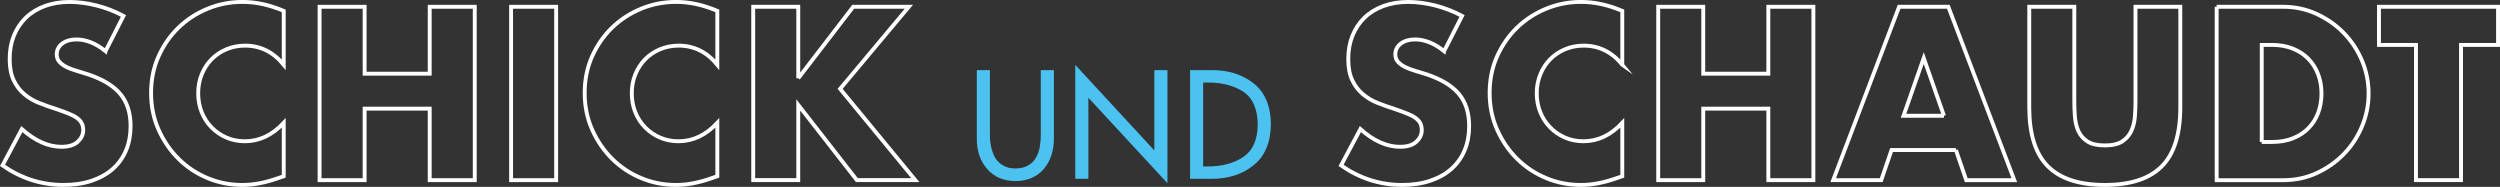 <?xml version="1.0" encoding="UTF-8"?>
<svg id="Ebene_2" data-name="Ebene 2" xmlns="http://www.w3.org/2000/svg" viewBox="0 0 641.55 47.96">
  <rect x="0" y="0" width="641.55" height="47.96" fill="#333333" stroke="none"/>
  <defs>
    <style>
      .cls-1 {
        fill: none;
        stroke: #fff;
        stroke-miterlimit: 10;
      }

      .cls-2 {
        fill: #4cc2f1;
      }
    </style>
  </defs>
  <g id="Ebene_1-2" data-name="Ebene 1">
    <g>
      <path class="cls-1" d="M27.08,13.13c-1.26-1.02-2.52-1.78-3.78-2.27-1.26-.49-2.48-.74-3.66-.74-1.5,0-2.71.35-3.66,1.06-.94.71-1.42,1.63-1.42,2.77,0,.79.24,1.44.71,1.95.47.51,1.09.95,1.86,1.33.77.37,1.63.7,2.6.97.96.28,1.92.57,2.86.88,3.78,1.26,6.54,2.94,8.29,5.04,1.75,2.1,2.63,4.85,2.63,8.23,0,2.28-.38,4.35-1.15,6.2-.77,1.85-1.89,3.43-3.36,4.75-1.48,1.32-3.28,2.34-5.43,3.07-2.14.73-4.57,1.09-7.29,1.09-5.63,0-10.84-1.67-15.64-5.01l4.96-9.32c1.73,1.53,3.44,2.68,5.13,3.42,1.69.75,3.36,1.12,5.01,1.12,1.89,0,3.29-.43,4.22-1.3.92-.87,1.39-1.85,1.39-2.95,0-.67-.12-1.25-.35-1.74-.24-.49-.63-.94-1.18-1.36-.55-.41-1.27-.8-2.15-1.15-.88-.35-1.96-.75-3.22-1.18-1.5-.47-2.96-.99-4.4-1.56-1.44-.57-2.71-1.33-3.83-2.27s-2.03-2.13-2.71-3.57c-.69-1.44-1.03-3.25-1.03-5.46s.36-4.2,1.09-5.99c.73-1.79,1.75-3.32,3.07-4.6,1.32-1.28,2.93-2.27,4.84-2.98,1.91-.71,4.04-1.06,6.4-1.06,2.2,0,4.5.31,6.9.91,2.4.61,4.7,1.5,6.9,2.68l-4.6,9.03Z"/>
      <path class="cls-1" d="M72.81,16.61c-2.68-3.26-5.98-4.9-9.91-4.9-1.73,0-3.33.32-4.81.94-1.48.63-2.74,1.48-3.81,2.57-1.06,1.08-1.9,2.37-2.51,3.86-.61,1.5-.91,3.11-.91,4.84s.3,3.4.91,4.9c.61,1.5,1.45,2.79,2.54,3.89,1.08,1.1,2.35,1.97,3.81,2.6,1.46.63,3.03.94,4.72.94,3.7,0,7.02-1.57,9.97-4.72v13.69l-1.18.41c-1.77.63-3.42,1.09-4.96,1.39s-3.05.44-4.54.44c-3.07,0-6.01-.58-8.82-1.74-2.81-1.16-5.29-2.79-7.43-4.9-2.14-2.1-3.86-4.6-5.16-7.49-1.3-2.89-1.95-6.05-1.95-9.47s.64-6.56,1.92-9.41c1.28-2.85,2.99-5.31,5.13-7.38,2.14-2.06,4.63-3.68,7.46-4.84,2.83-1.16,5.8-1.74,8.91-1.74,1.77,0,3.51.19,5.22.56,1.71.37,3.51.95,5.4,1.74v13.81Z"/>
      <path class="cls-1" d="M93.57,18.91h16.7V1.74h11.56v44.49h-11.56v-18.35h-16.7v18.35h-11.56V1.74h11.56v17.17Z"/>
      <path class="cls-1" d="M142.72,1.74v44.49h-11.56V1.74h11.56Z"/>
      <path class="cls-1" d="M184.08,16.61c-2.68-3.26-5.98-4.9-9.91-4.9-1.73,0-3.33.32-4.81.94-1.48.63-2.74,1.48-3.81,2.57-1.06,1.08-1.9,2.37-2.51,3.86-.61,1.5-.91,3.11-.91,4.84s.3,3.4.91,4.9c.61,1.5,1.45,2.79,2.54,3.89,1.08,1.1,2.35,1.97,3.81,2.6,1.46.63,3.03.94,4.72.94,3.7,0,7.02-1.57,9.97-4.72v13.69l-1.18.41c-1.77.63-3.42,1.09-4.96,1.39s-3.05.44-4.54.44c-3.07,0-6.01-.58-8.82-1.74-2.81-1.16-5.29-2.79-7.43-4.9-2.14-2.1-3.86-4.6-5.16-7.49-1.3-2.89-1.95-6.05-1.95-9.47s.64-6.56,1.92-9.41c1.28-2.85,2.99-5.31,5.13-7.38,2.14-2.06,4.63-3.68,7.46-4.84,2.83-1.16,5.8-1.74,8.91-1.74,1.77,0,3.51.19,5.22.56,1.71.37,3.51.95,5.4,1.74v13.81Z"/>
      <path class="cls-1" d="M204.85,20.09l14.1-18.35h14.28l-17.64,21.06,19.29,23.42h-14.99l-15.04-19.29v19.29h-11.56V1.74h11.56v18.35Z"/>
    </g>
    <g>
      <path class="cls-1" d="M370.59,13.13c-1.26-1.02-2.52-1.78-3.78-2.27-1.26-.49-2.48-.74-3.66-.74-1.5,0-2.71.35-3.66,1.06-.94.71-1.42,1.63-1.42,2.77,0,.79.24,1.44.71,1.95.47.51,1.09.95,1.86,1.33.77.37,1.63.7,2.6.97.96.28,1.92.57,2.86.88,3.78,1.26,6.54,2.94,8.29,5.04,1.75,2.1,2.62,4.85,2.62,8.23,0,2.28-.38,4.35-1.15,6.2s-1.89,3.43-3.36,4.75c-1.47,1.32-3.28,2.34-5.43,3.07-2.14.73-4.57,1.09-7.29,1.09-5.63,0-10.84-1.67-15.64-5.01l4.96-9.32c1.73,1.53,3.44,2.68,5.13,3.42,1.69.75,3.36,1.12,5.01,1.12,1.89,0,3.29-.43,4.22-1.3.92-.86,1.39-1.85,1.39-2.95,0-.67-.12-1.25-.35-1.74-.24-.49-.63-.94-1.18-1.36-.55-.41-1.27-.8-2.15-1.15-.88-.35-1.96-.75-3.21-1.18-1.5-.47-2.96-.99-4.4-1.56-1.44-.57-2.71-1.33-3.83-2.27s-2.03-2.13-2.71-3.57c-.69-1.44-1.03-3.25-1.03-5.46s.36-4.2,1.09-5.99c.73-1.79,1.75-3.32,3.07-4.6,1.32-1.28,2.93-2.27,4.84-2.98,1.91-.71,4.04-1.06,6.4-1.06,2.2,0,4.5.31,6.9.91,2.4.61,4.7,1.5,6.9,2.68l-4.6,9.03Z"/>
      <path class="cls-1" d="M416.32,16.61c-2.67-3.26-5.98-4.9-9.91-4.9-1.73,0-3.33.32-4.81.94-1.47.63-2.74,1.48-3.81,2.57-1.06,1.08-1.9,2.37-2.51,3.86-.61,1.5-.92,3.11-.92,4.84s.3,3.4.92,4.9c.61,1.5,1.45,2.79,2.54,3.89,1.08,1.1,2.35,1.97,3.8,2.6,1.46.63,3.03.94,4.72.94,3.7,0,7.02-1.57,9.97-4.72v13.69l-1.18.41c-1.77.63-3.42,1.09-4.96,1.39s-3.05.44-4.54.44c-3.07,0-6.01-.58-8.82-1.74-2.81-1.16-5.29-2.79-7.43-4.9-2.14-2.1-3.86-4.6-5.16-7.49s-1.95-6.05-1.95-9.47.64-6.56,1.92-9.41c1.28-2.85,2.99-5.31,5.13-7.38,2.14-2.06,4.63-3.68,7.46-4.84,2.83-1.16,5.8-1.74,8.91-1.74,1.77,0,3.51.19,5.22.56,1.71.37,3.51.95,5.4,1.74v13.81Z"/>
      <path class="cls-1" d="M437.09,18.91h16.7V1.74h11.56v44.49h-11.56v-18.35h-16.7v18.35h-11.56V1.74h11.56v17.17Z"/>
      <path class="cls-1" d="M501.93,38.5h-16.52l-2.65,7.73h-12.33L487.35,1.74h12.63l16.93,44.49h-12.33l-2.66-7.73ZM498.86,29.71l-5.19-14.81-5.19,14.81h10.38Z"/>
      <path class="cls-1" d="M532.31,1.74v24.19c0,1.3.05,2.63.15,3.98.1,1.36.39,2.59.88,3.69.49,1.1,1.27,2,2.33,2.69,1.06.69,2.56,1.03,4.48,1.03s3.41-.34,4.46-1.03c1.04-.69,1.82-1.58,2.33-2.69.51-1.1.82-2.33.92-3.69.1-1.36.15-2.68.15-3.98V1.74h11.5v25.78c0,6.92-1.58,11.98-4.75,15.16-3.17,3.19-8.03,4.78-14.6,4.78s-11.45-1.59-14.63-4.78c-3.19-3.19-4.78-8.24-4.78-15.16V1.74h11.56Z"/>
      <path class="cls-1" d="M568.83,1.74h17.11c3.03,0,5.87.61,8.53,1.83,2.66,1.22,4.98,2.84,6.96,4.87,1.99,2.03,3.55,4.39,4.69,7.08,1.14,2.69,1.71,5.52,1.71,8.47s-.56,5.71-1.68,8.41c-1.12,2.69-2.67,5.07-4.66,7.11-1.99,2.05-4.31,3.68-6.96,4.9-2.65,1.22-5.52,1.83-8.58,1.83h-17.11V1.74ZM580.4,36.43h2.65c2.01,0,3.8-.31,5.37-.94,1.57-.63,2.9-1.49,3.98-2.6,1.08-1.1,1.91-2.41,2.48-3.92.57-1.51.86-3.18.86-4.99s-.29-3.42-.88-4.96c-.59-1.53-1.43-2.85-2.51-3.95-1.08-1.1-2.41-1.97-3.98-2.6-1.57-.63-3.34-.94-5.31-.94h-2.65v24.9Z"/>
      <path class="cls-1" d="M631.55,11.53v34.69h-11.56V11.53h-9.5V1.74h30.56v9.79h-9.5Z"/>
    </g>
    <g>
      <path class="cls-2" d="M254.03,17.99v16.46c-.02,2.35.43,4.37,1.37,6.07.5.82,1.17,1.46,2.01,1.93.81.52,1.86.78,3.15.78s2.41-.26,3.26-.78c.86-.47,1.52-1.11,1.98-1.93.5-.84.85-1.78,1.03-2.82.18-1.06.26-2.14.26-3.25v-16.46h3.36v17.65c-.02,3.13-.88,5.7-2.57,7.7-1.75,2.05-4.19,3.09-7.32,3.14-3.1-.05-5.52-1.1-7.25-3.14-1.76-2-2.64-4.56-2.64-7.7v-17.65h3.36Z"/>
      <path class="cls-2" d="M275.94,16.65l20.29,21.96v-20.62h3.36v29.03l-20.29-21.94v20.8h-3.36v-29.23Z"/>
      <path class="cls-2" d="M305.4,17.99h5.6c4.27,0,7.83,1.13,10.7,3.4,2.89,2.28,4.37,5.75,4.44,10.41-.05,4.73-1.52,8.26-4.41,10.57-2.87,2.35-6.49,3.52-10.86,3.52h-5.47v-27.89ZM308.75,42.71h1.17c3.56.02,6.58-.76,9.04-2.37,2.49-1.63,3.76-4.43,3.8-8.4-.05-4.02-1.31-6.85-3.8-8.47-2.47-1.55-5.48-2.32-9.04-2.29h-1.17v21.54Z"/>
    </g>
  </g>
</svg>